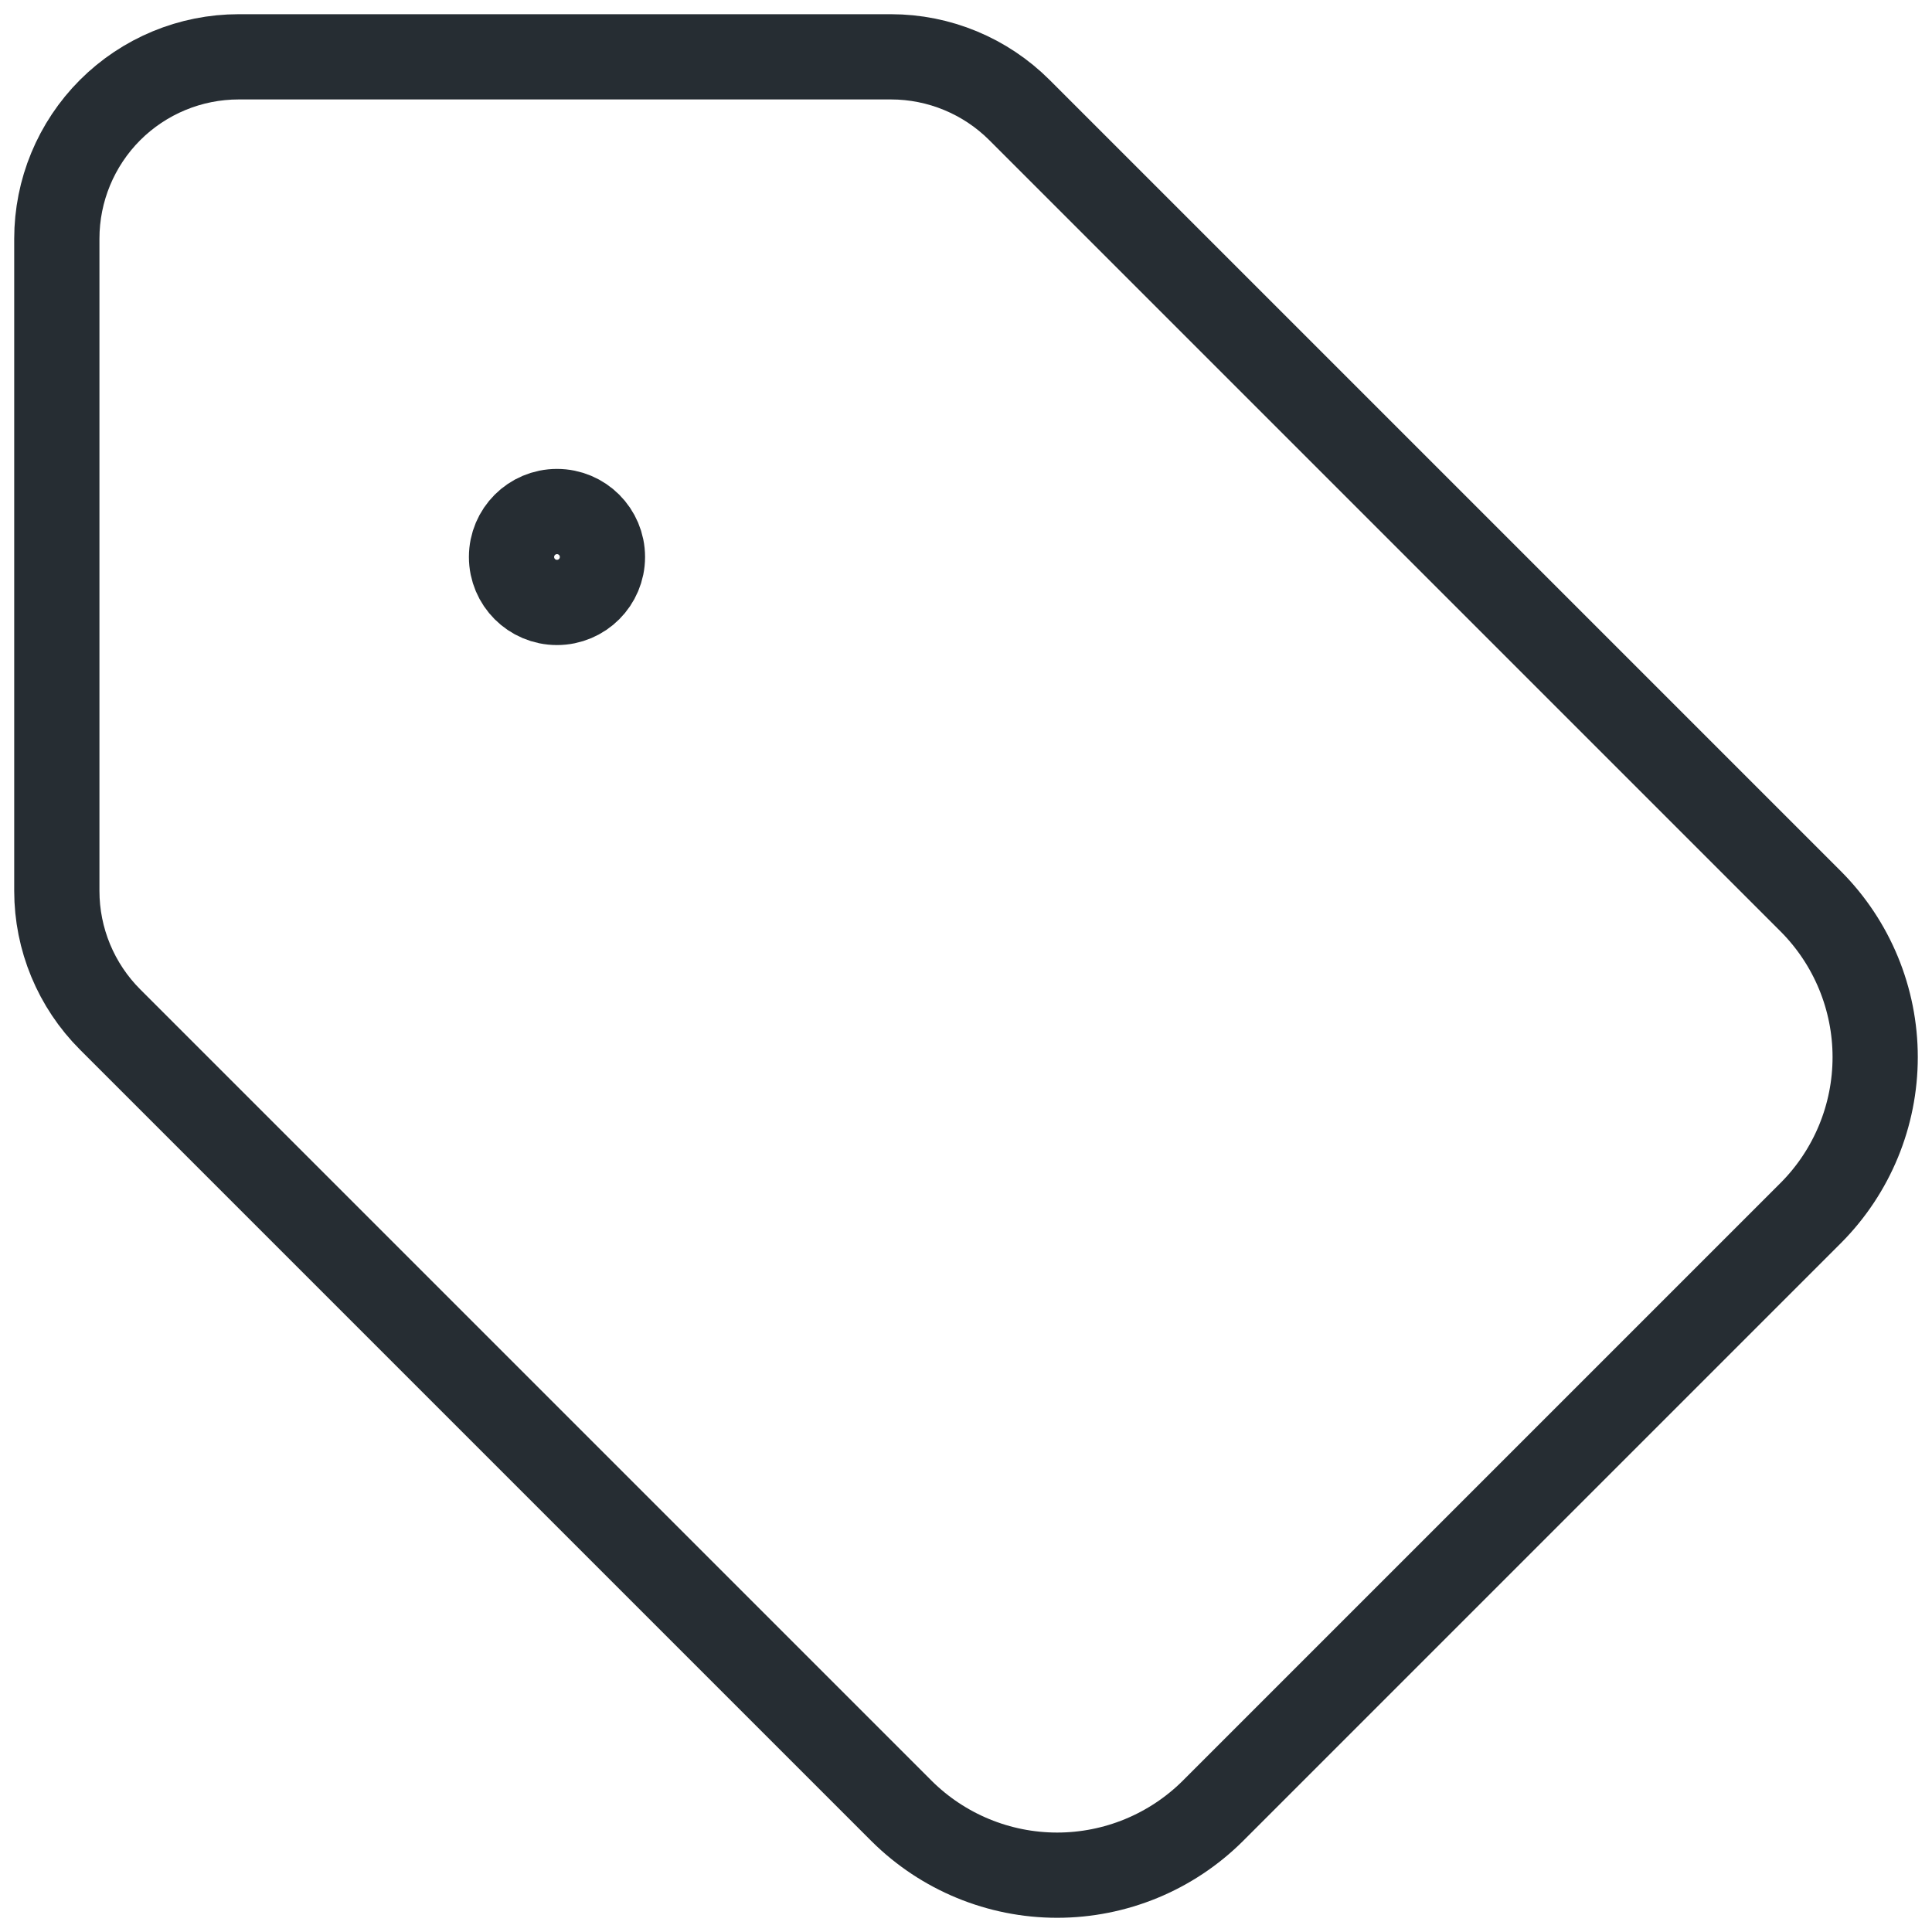 <svg xmlns="http://www.w3.org/2000/svg" fill="none" viewBox="0 0 34 34" height="34" width="34">
<path stroke-linejoin="round" stroke-linecap="round" stroke-width="1.5" stroke="#262D33" d="M17.942 1.938C17.342 1.338 16.528 1 15.679 1H4.201C3.352 1 2.538 1.337 1.937 1.937C1.337 2.538 1 3.352 1 4.201V15.679C1 16.528 1.338 17.342 1.938 17.942L15.868 31.872C16.595 32.594 17.579 33 18.604 33C19.63 33 20.614 32.594 21.341 31.872L31.872 21.341C32.594 20.614 33 19.63 33 18.604C33 17.579 32.594 16.595 31.872 15.868L17.942 1.938Z"></path>
<path stroke-linejoin="round" stroke-linecap="round" stroke-width="1.5" stroke="#262D33" d="M9.802 10.602C10.244 10.602 10.602 10.244 10.602 9.802C10.602 9.36 10.244 9.002 9.802 9.002C9.36 9.002 9.002 9.36 9.002 9.802C9.002 10.244 9.36 10.602 9.802 10.602Z"></path>
</svg>
